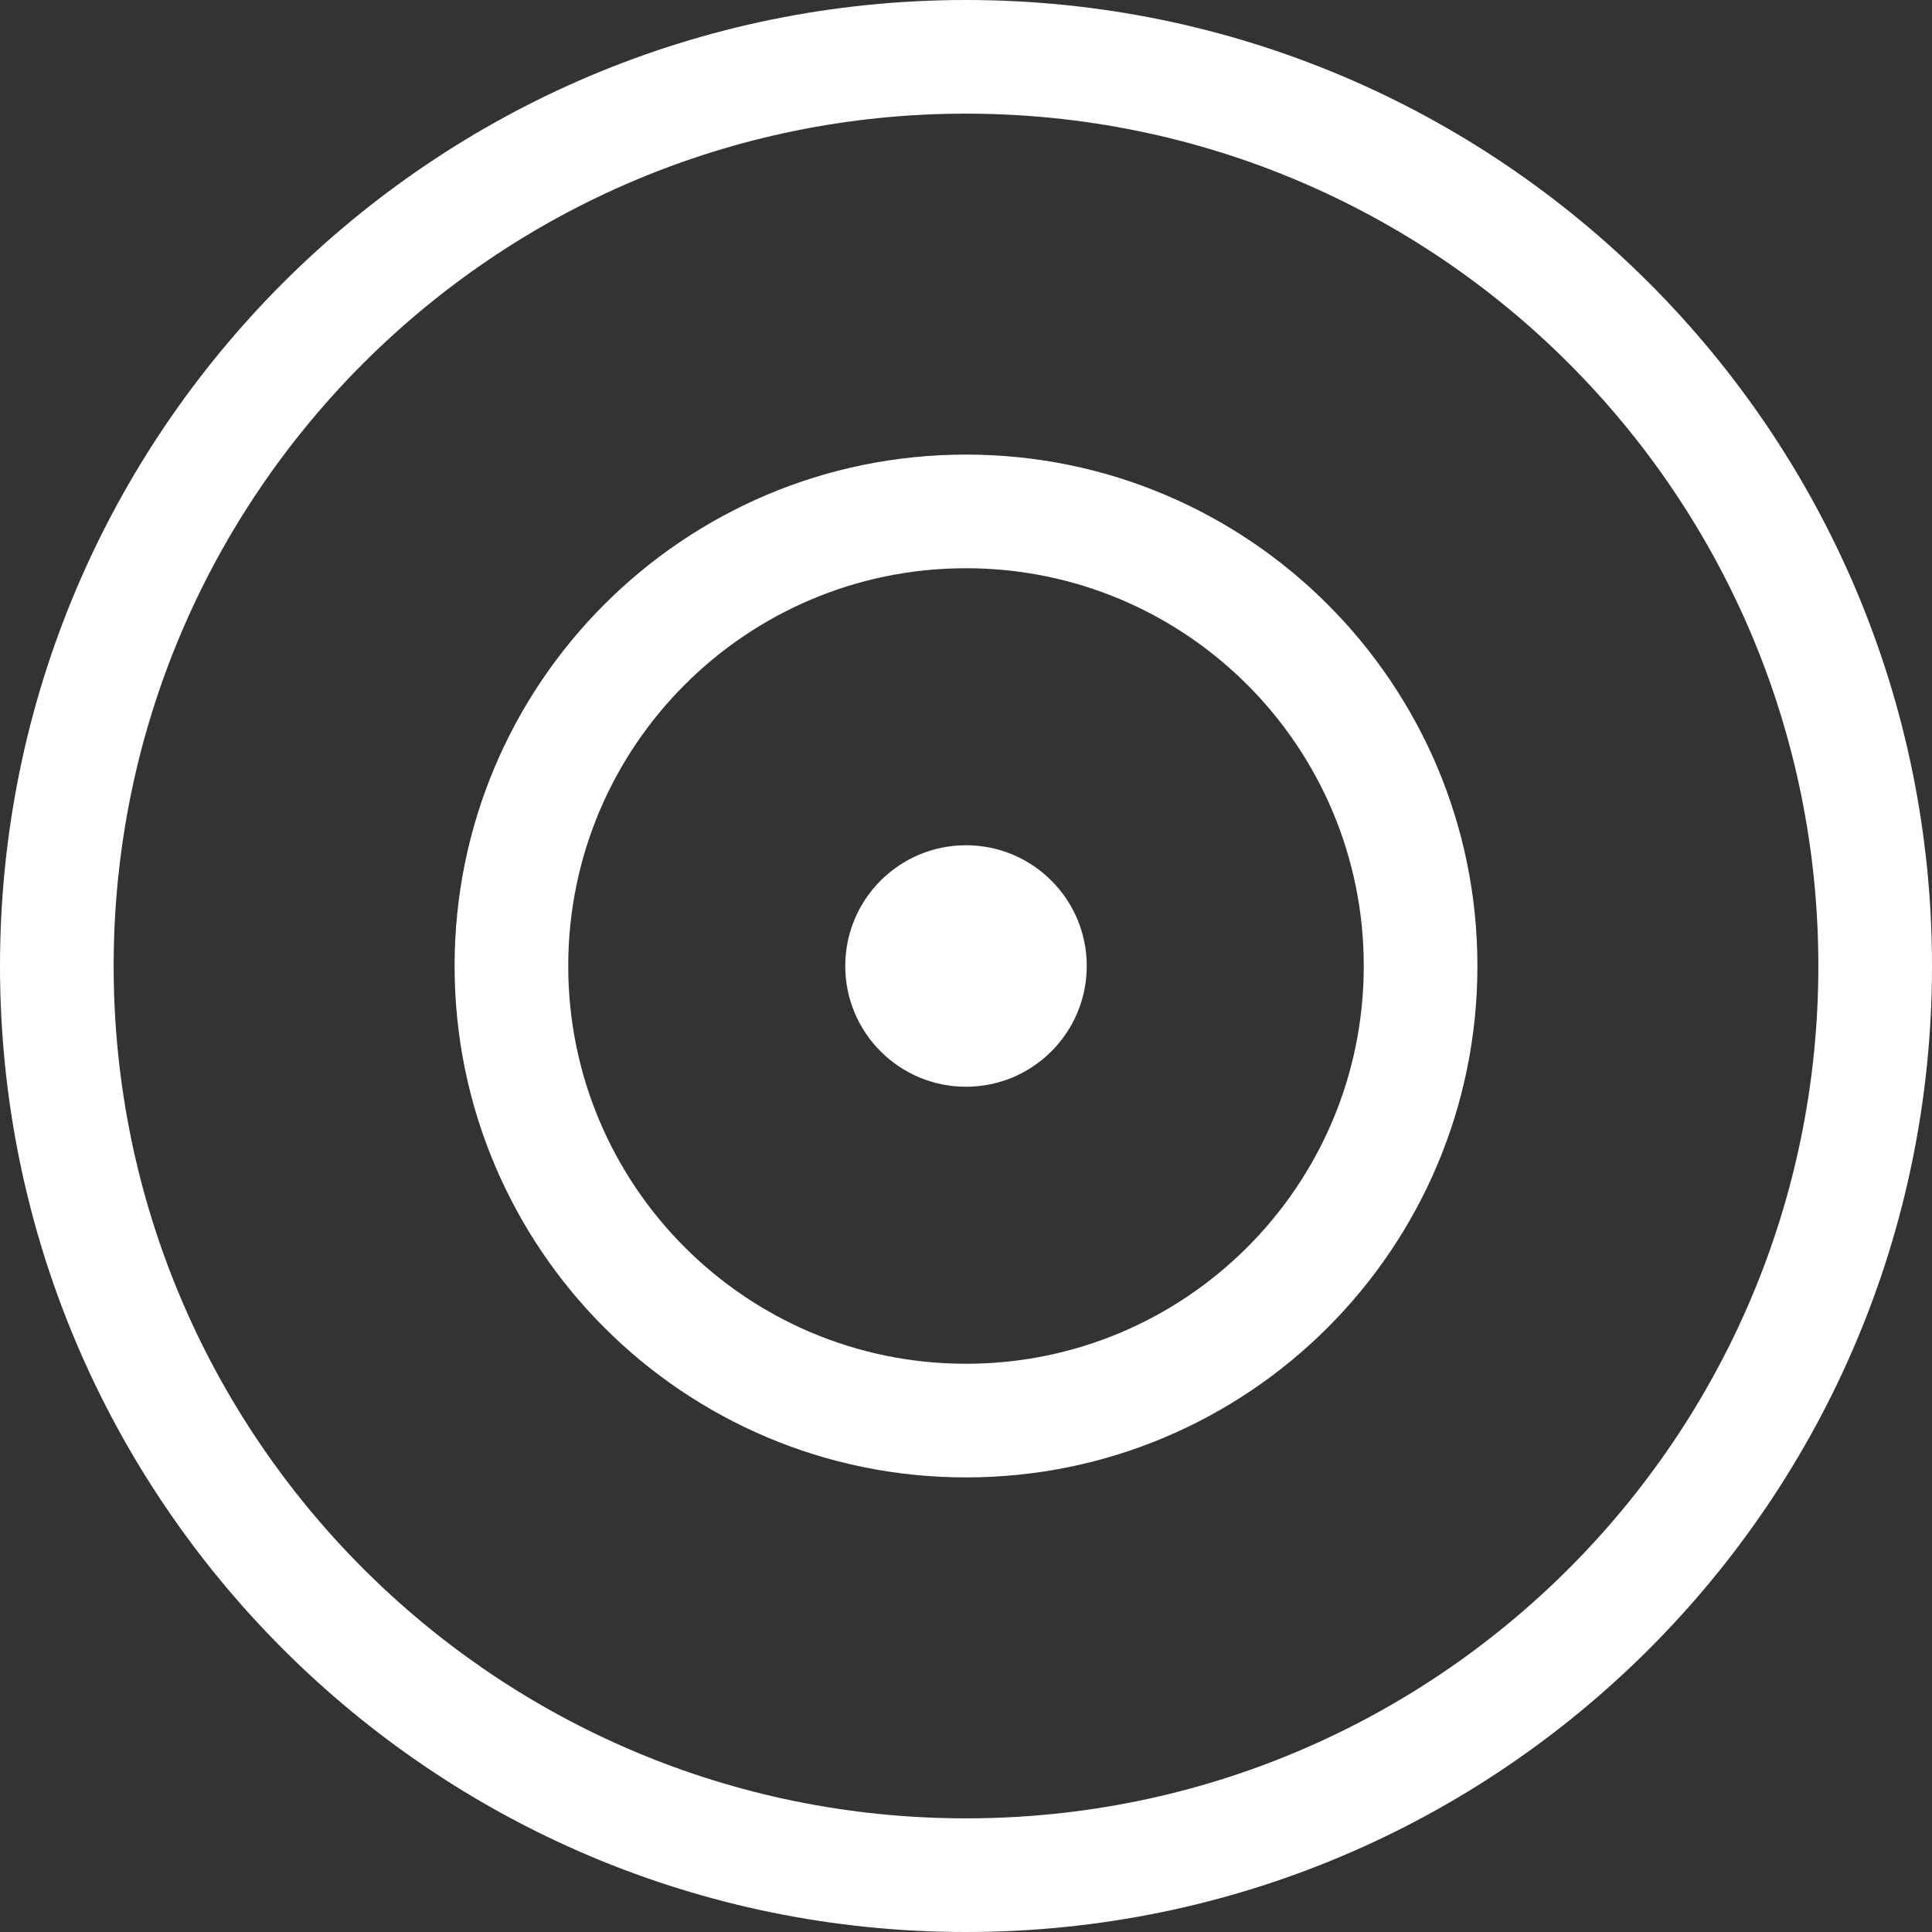 <?xml version="1.0" encoding="UTF-8"?>
<svg width="120px" height="120px" viewBox="0 0 120 120" version="1.1" xmlns="http://www.w3.org/2000/svg" xmlns:xlink="http://www.w3.org/1999/xlink">
    <rect x="0" y="0" width="120" height="120" fill="#333333" stroke="none"/>
    <title>icon-dot-target-120x120</title>
    <g id="icon-dot-target-120x120" stroke="none" stroke-width="1" fill="none" fill-rule="evenodd">
        <path d="M60,0 C93.137,0 120,26.863 120,60 C120,93.137 93.137,120 60,120 C26.863,120 0,93.137 0,60 C0,26.863 26.863,0 60,0 Z M60,7.059 C30.761,7.059 7.059,30.761 7.059,60 C7.059,89.239 30.761,112.941 60,112.941 C89.239,112.941 112.941,89.239 112.941,60 C112.941,30.761 89.239,7.059 60,7.059 Z M60,28.235 C77.543,28.235 91.765,42.457 91.765,60 C91.765,77.543 77.543,91.765 60,91.765 C42.457,91.765 28.235,77.543 28.235,60 C28.235,42.457 42.457,28.235 60,28.235 Z M60,35.294 C46.355,35.294 35.294,46.355 35.294,60 C35.294,73.645 46.355,84.706 60,84.706 C73.645,84.706 84.706,73.645 84.706,60 C84.706,46.355 73.645,35.294 60,35.294 Z M60,52.5 C64.142,52.5 67.5,55.858 67.5,60 C67.5,64.142 64.142,67.5 60,67.5 C55.858,67.5 52.5,64.142 52.5,60 C52.5,55.858 55.858,52.5 60,52.5 Z" id="Combined-Shape" fill="#FFFFFF"></path>
    </g>
</svg>